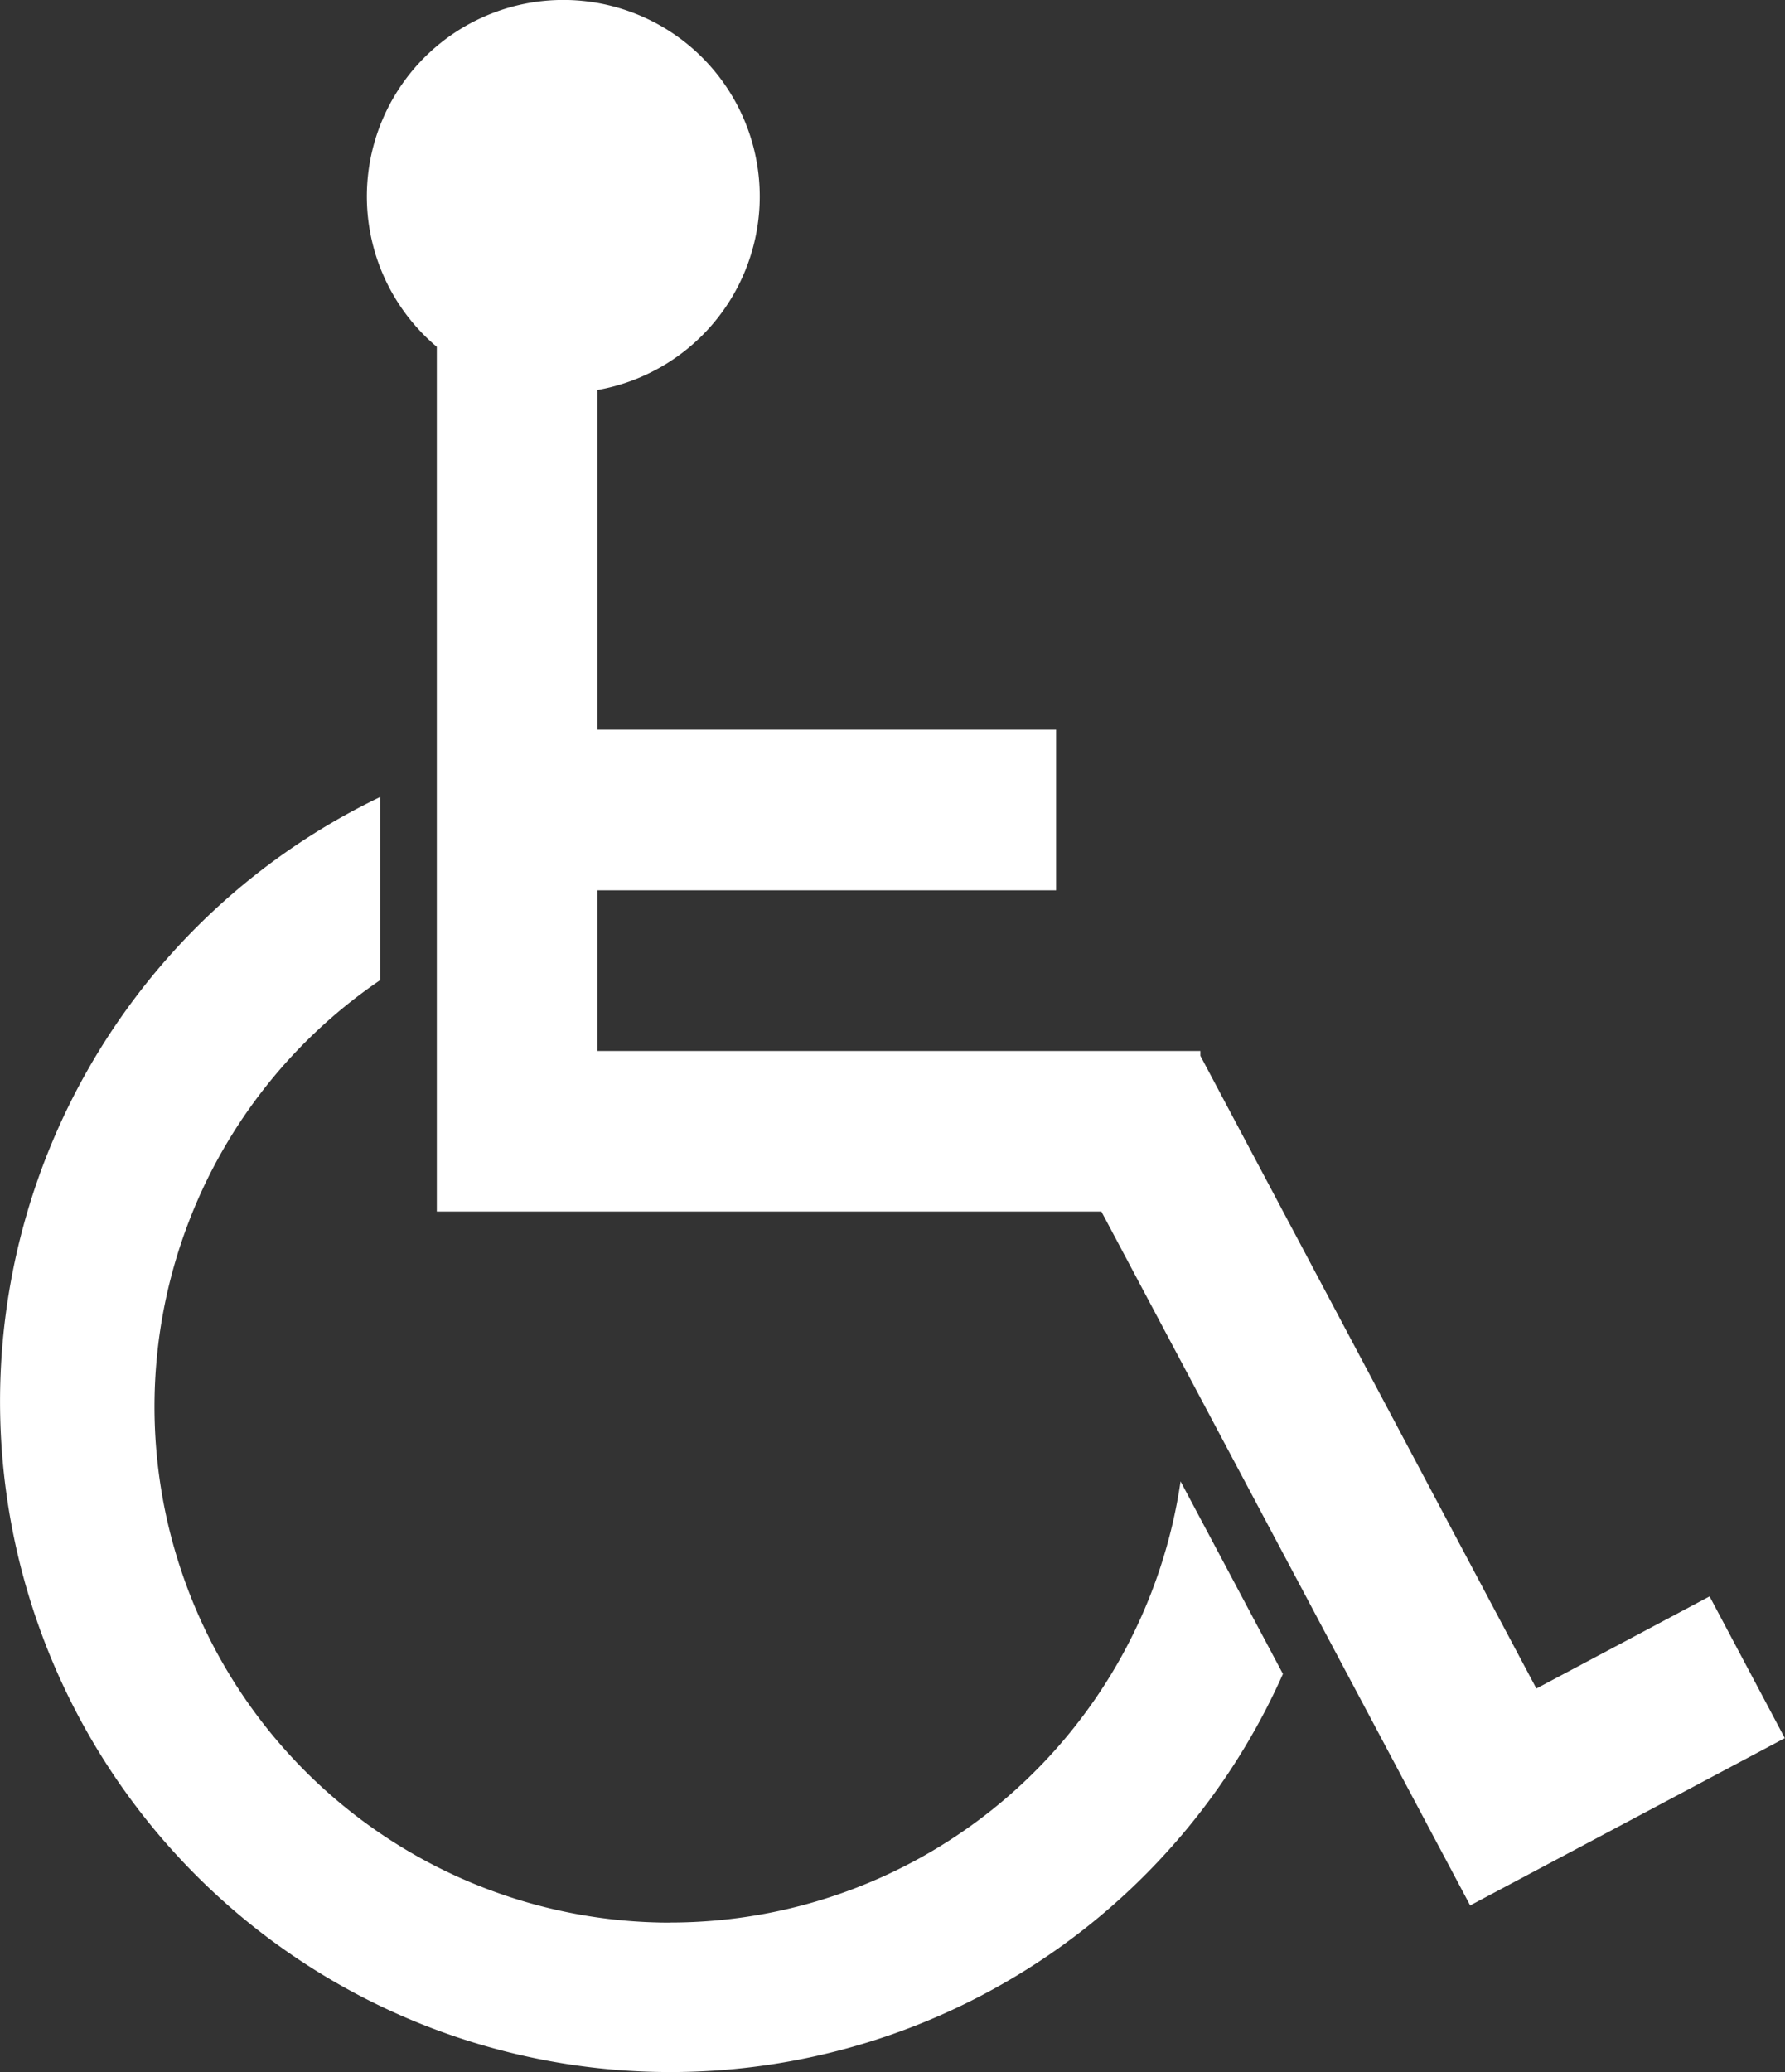 <svg xmlns="http://www.w3.org/2000/svg" width="18.818" height="21.837" viewBox="0 0 18.818 21.837">
  <rect x="0" y="0" width="18.818" height="21.837" fill="#333333" stroke="none"/>
  <path id="Path_10139" data-name="Path 10139" d="M150.868,44.824l-1.826.971L145.5,39.127v-.051h-6.357V37.383h4.836V35.69h-4.836v-3.58a2.071,2.071,0,1,0-1.693-.455v9.113h7.006l3.888,7.313,0,0v0l3.317-1.763Zm-10.957,3.438a5.437,5.437,0,0,1-3.059-9.932V36.4a7.067,7.067,0,1,0,9.518,9.241l-1.079-2.029a5.438,5.438,0,0,1-5.38,4.649Z" transform="translate(-132.845 -28)" fill="#fff"/>
</svg>
